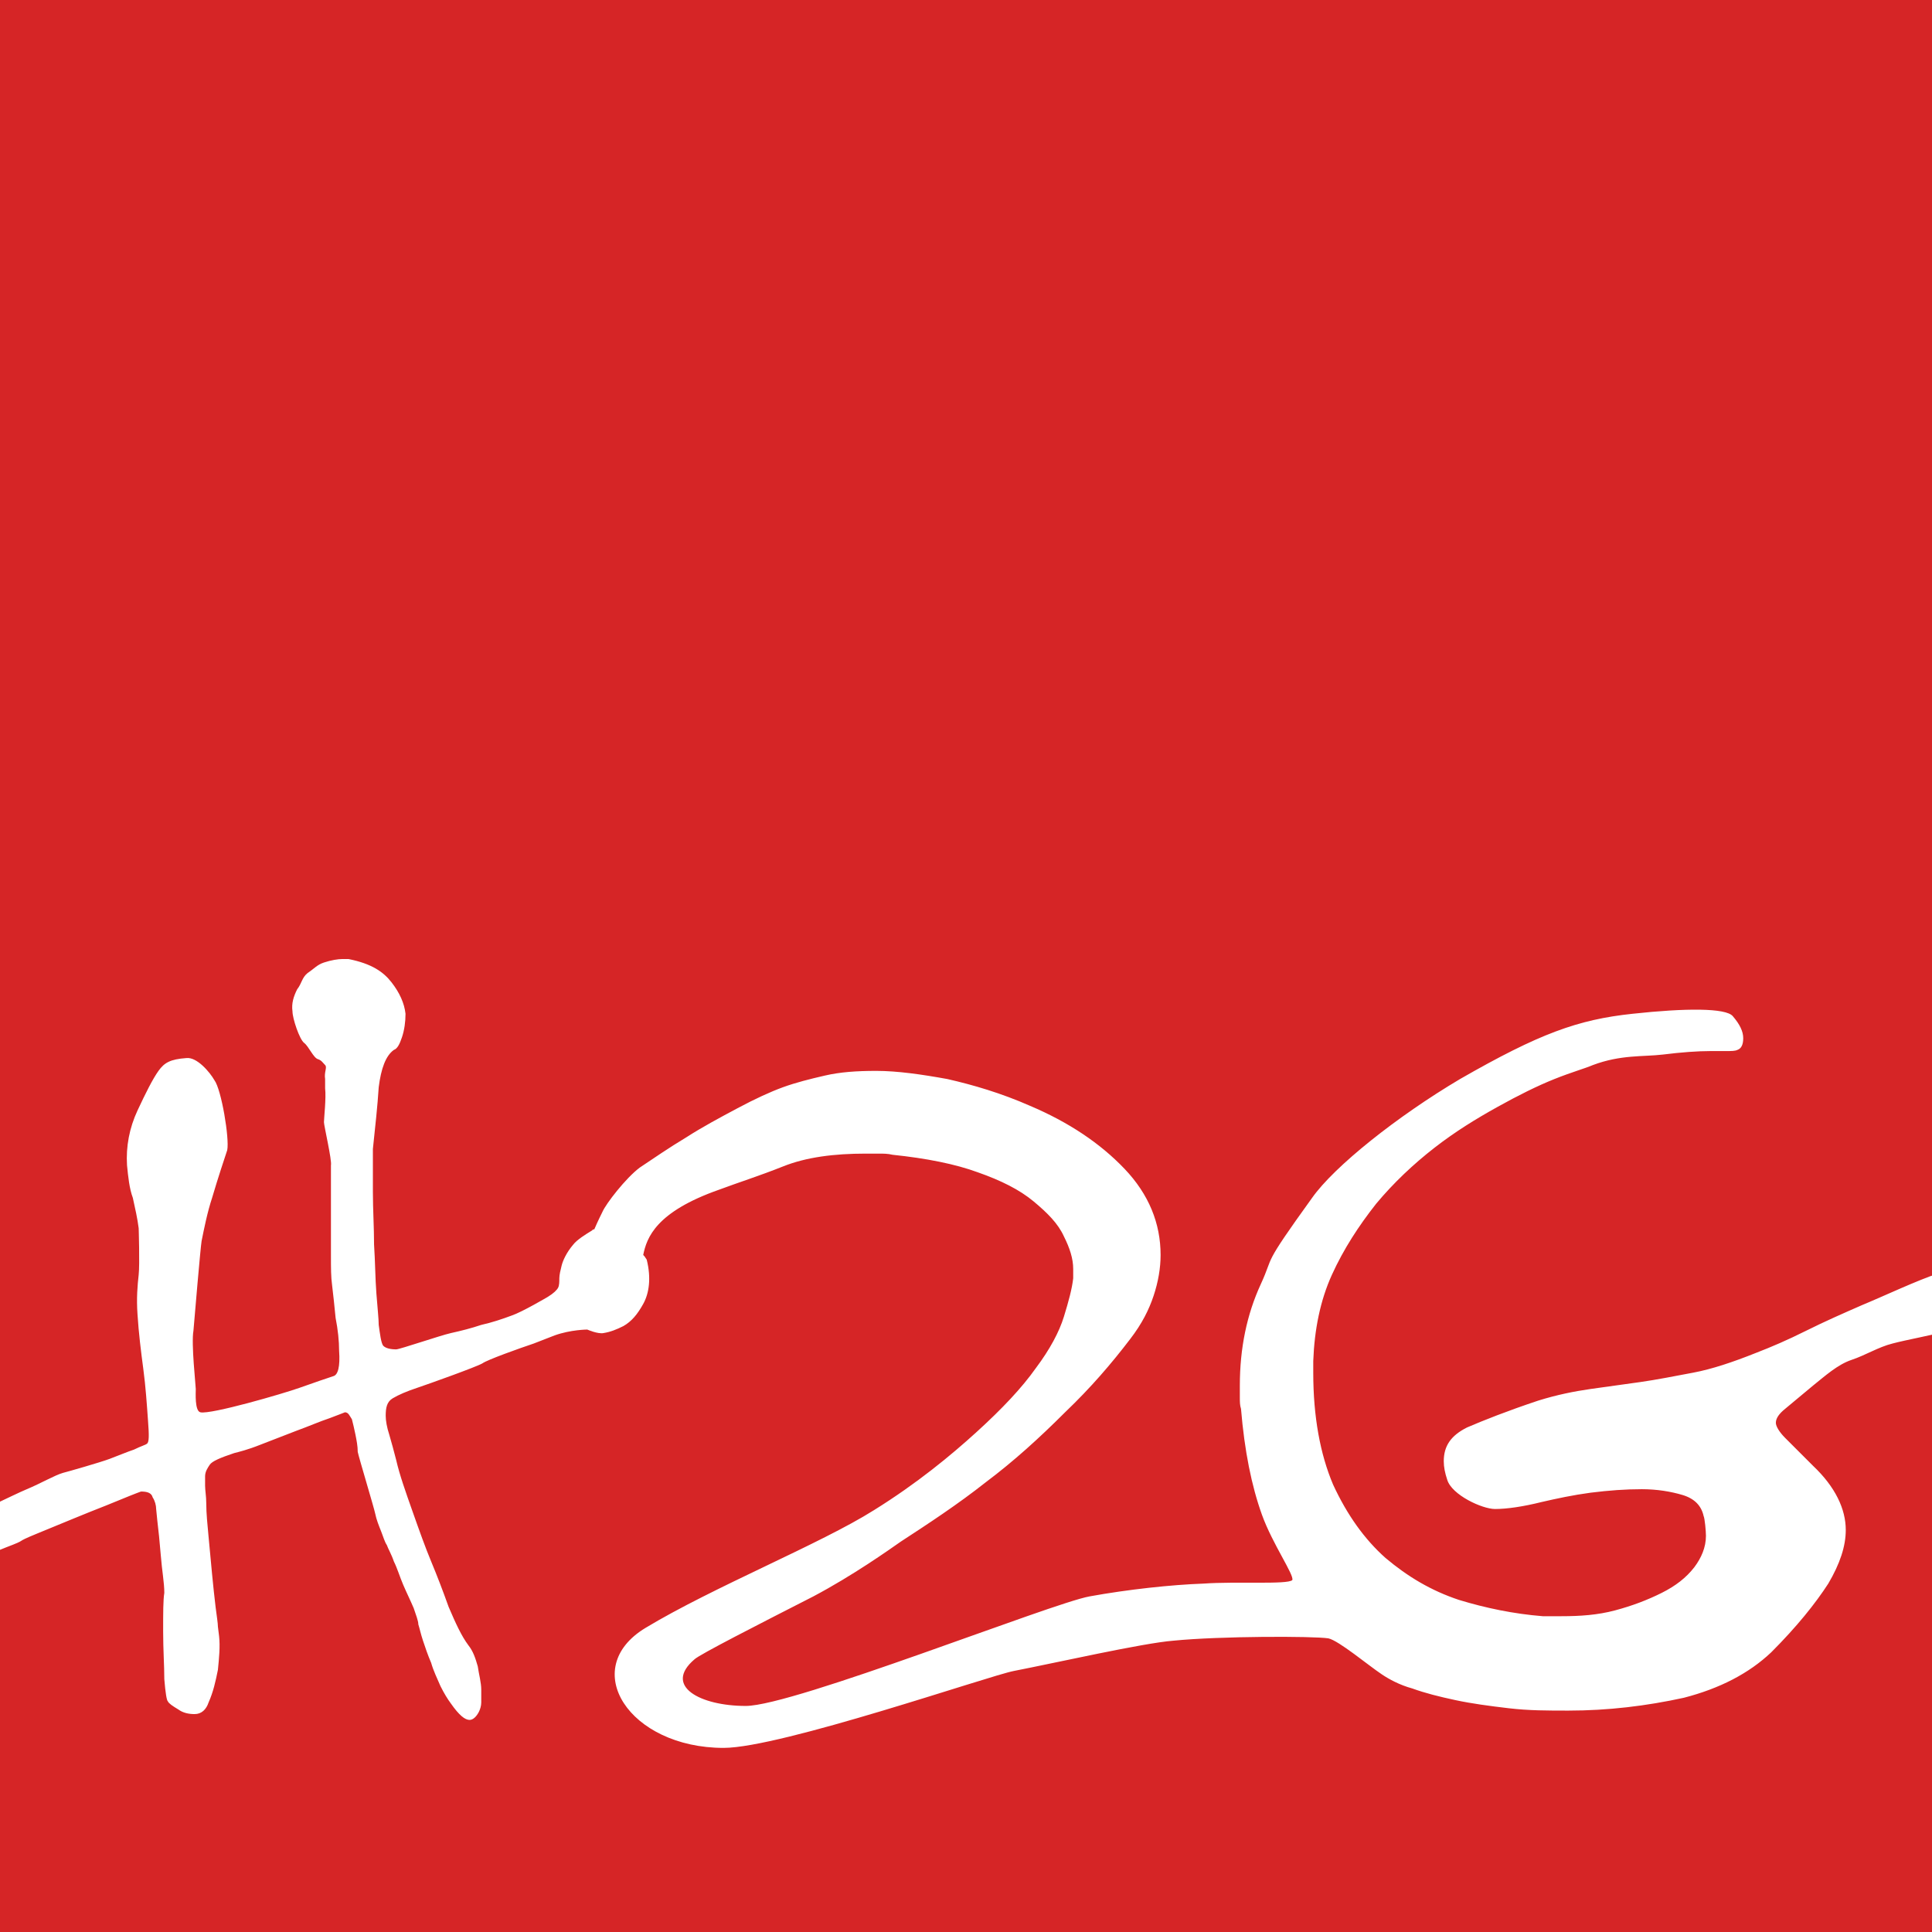 <?xml version="1.0" encoding="UTF-8"?>
<svg xmlns="http://www.w3.org/2000/svg" xmlns:xlink="http://www.w3.org/1999/xlink" version="1.1" id="Ebene_1" x="0px" y="0px" viewBox="0 0 165.8 165.8" xml:space="preserve">
<rect x="-0.6" y="-0.6" fill="#D62526" width="167" height="167"></rect>
<path fill="#FFFFFF" d="M171.8,109.1c-0.3-0.4-0.5-0.6-0.9-0.6c-1.5,0-3,0.3-4.6,0.8c-1.6,0.5-4.8,2-6.5,2.7  c-1.6,0.7-3.2,1.4-4.8,2.2c-1.6,0.8-3,1.4-4.3,1.9c-2,0.8-3.8,1.4-5.4,1.7c-1.6,0.3-3.1,0.6-4.5,0.8c-1.4,0.2-2.9,0.4-4.3,0.6  c-1.4,0.2-2.9,0.5-4.5,1c-2.7,0.9-4.7,1.7-6.1,2.3c-1.4,0.7-2,1.6-2,2.9c0,0.5,0.1,1,0.3,1.6c0.4,1.3,3,2.5,4.1,2.5  c1,0,2.4-0.2,4-0.6c1.3-0.3,2.7-0.6,4.2-0.8c1.6-0.2,3-0.3,4.4-0.3c1.3,0,2.5,0.2,3.5,0.5c1,0.3,1.6,0.9,1.8,1.8  c0.1,0.2,0.2,1.3,0.2,1.7c0,1-0.4,1.9-1,2.7c-0.7,0.9-1.6,1.6-2.8,2.2c-1.2,0.6-2.5,1.1-4,1.5c-1.5,0.4-3,0.5-4.6,0.5  c-0.3,0-0.5,0-0.8,0c-0.3,0-0.5,0-0.8,0c-2.5-0.2-4.9-0.7-7.2-1.4c-2.4-0.8-4.4-2-6.3-3.6c-1.8-1.6-3.3-3.7-4.5-6.3  c-1.1-2.6-1.7-5.8-1.7-9.6v-1c0.1-2.7,0.6-5.2,1.6-7.4c1-2.2,2.3-4.2,3.8-6.1c1.5-1.8,3.2-3.4,5-4.8c1.8-1.4,3.6-2.5,5.4-3.5  c1.8-1,3.4-1.8,4.9-2.4c1.5-0.6,2.6-0.9,3.3-1.2c2.4-0.9,4.3-0.7,6-0.9c1.6-0.2,3-0.3,4.1-0.3h1.3c0.5,0,0.8,0,1-0.1  c0.3-0.1,0.5-0.4,0.5-1c0-0.6-0.3-1.2-0.9-1.9c-0.6-0.7-4-0.7-8.6-0.2c-4.7,0.5-8,1.7-14.8,5.6c-5.4,3.2-10.8,7.5-12.7,10.2  c-4.4,6.1-3.2,4.8-4.4,7.4c-1.2,2.6-1.8,5.5-1.8,8.7c0,0.3,0,0.7,0,1c0,0.4,0,0.7,0.1,1c0.3,3.6,0.9,6.6,1.8,9.1  c0.9,2.5,2.8,5.2,2.6,5.6c-0.4,0.4-4.8,0.1-7.6,0.3c-2.8,0.1-6.5,0.5-9.8,1.1c-3.3,0.6-25.4,9.4-29.5,9.4c-3.9,0-7.1-1.7-4.4-4  c0.4-0.4,5.5-3,10.2-5.4c3.4-1.8,6.5-4,7.5-4.7c2.3-1.5,4.9-3.2,7.3-5.1c2.4-1.8,4.6-3.8,6.8-6c2.2-2.1,4-4.2,5.6-6.3  c1-1.3,1.6-2.5,2-3.7c0.4-1.2,0.6-2.4,0.6-3.5c0-2.7-1-5.2-3.1-7.4c-2.1-2.2-4.8-4-8.1-5.4c-2.5-1.1-4.9-1.8-7.1-2.3  c-2.2-0.4-4.3-0.7-6.1-0.7c-1.7,0-3.1,0.1-4.4,0.4c-1.3,0.3-2.5,0.6-3.6,1c-1.1,0.4-2.4,1-3.9,1.8c-1.5,0.8-3,1.6-4.4,2.5  c-1.5,0.9-2.8,1.8-4,2.6c-1.2,0.9-2.9,3.1-3.2,3.8c-0.1,0.2-0.4,0.8-0.7,1.5c-0.1,0-0.1,0-0.2,0.1c-0.5,0.3-1.3,0.8-1.6,1.2  c-0.6,0.7-0.9,1.4-1,1.8c-0.1,0.4-0.2,0.8-0.2,1.1c0,0.3,0,0.6-0.1,0.8c-0.1,0.2-0.4,0.5-0.9,0.8c0,0-2.2,1.3-3.1,1.6  c-0.8,0.3-1.7,0.6-2.6,0.8c-0.9,0.3-1.7,0.5-2.6,0.7c-0.9,0.2-4.4,1.4-4.7,1.4c-0.5,0-0.9-0.1-1.1-0.3c-0.2-0.2-0.3-1.1-0.4-1.8  c0-0.5-0.1-1.4-0.2-2.7c-0.1-1.3-0.1-2.7-0.2-4.2c0-1.5-0.1-3-0.1-4.5c0-1.5,0-2.7,0-3.7c0.2-1.9,0.4-3.7,0.5-5.3  c0.2-1.6,0.6-2.7,1.3-3.2c0.3-0.1,0.5-0.5,0.7-1.1c0.2-0.6,0.3-1.3,0.3-2c-0.1-0.9-0.5-1.8-1.2-2.7c-0.7-0.9-1.7-1.6-3.7-2l-0.5,0  c-0.4,0-1,0.1-1.6,0.3c-0.6,0.2-0.8,0.5-1.4,0.9c-0.5,0.4-0.5,0.9-0.9,1.4c-0.3,0.6-0.5,1.2-0.4,1.9c0,0.6,0.6,2.4,1,2.7  c0.4,0.3,0.8,1.3,1.2,1.4c0.3,0.1,0.4,0.3,0.6,0.5c0.2,0.2-0.1,0.6,0,1.2l0,0.8c0.1,0.8-0.1,2.6-0.1,2.9c0,0.3,0.7,3.3,0.6,3.7  c0,0.4,0,1,0,1.9c0,0.9,0,1.8,0,2.8c0,1,0,2,0,3.1c0,1,0,1.8,0.1,2.5c0.1,0.8,0.2,1.8,0.3,2.8c0.2,1,0.3,2,0.3,2.8  c0.1,1.4-0.1,2.1-0.5,2.2c-0.6,0.2-1.5,0.5-2.9,1c-1.4,0.5-7.6,2.3-8.5,2.1c-0.5-0.1-0.4-1.7-0.4-2c0-0.3-0.4-3.9-0.2-5  c0.1-1.2,0.6-7.1,0.7-7.7c0.2-1,0.5-2.5,0.9-3.7c0.5-1.7,1.1-3.5,1.3-4.1c0.2-1-0.5-5.2-1.1-6c-0.4-0.7-1.5-2-2.4-1.9  c-1.4,0.1-1.9,0.4-2.4,1.1c-0.5,0.7-1.1,1.9-1.8,3.4c-0.7,1.5-1,3.1-0.9,4.7c0.1,1,0.2,2,0.5,2.8c0.2,0.9,0.4,1.8,0.5,2.6  c0,0,0.1,3.1,0,4c-0.1,0.9-0.2,2-0.1,3.4c0.1,1.6,0.3,3.2,0.5,4.7c0.2,1.5,0.3,3,0.4,4.4c0.1,1.3,0.1,1.9-0.1,2  c-0.1,0.1-0.5,0.2-1.1,0.5c-0.6,0.2-1.3,0.5-2.1,0.8c-0.8,0.3-3.6,1.1-4,1.2c-0.7,0.2-1.9,0.9-3.1,1.4c-1.2,0.5-4.3,2.1-5.6,2.5  c-1.3,0.4-2,0.7-2.4,0.7c-0.3,0.1-0.6,0.1-0.9,0.1c-0.8,0.1-1.5-0.1-2.1-0.4c-0.3-0.1-0.5-0.2-0.8-0.1c-0.6,0-1.3,0.3-1.9,0.7  c-0.6,0.4-1,0.8-1.1,1.3c-0.1,0.4-0.1,0.7-0.1,1.1c0,0.7,0.3,1.4,0.7,2c0.4,0.6,1.2,1.9,2.3,1.8c0.1,0,0.1,0,0.1-0.1  c0,0,0.1-0.1,0.2-0.1c1.6-0.2,3-1.7,4.4-2c1.4-0.3,0.5-0.1,2.3-0.9c0.9-0.4,1-0.8,3.1-1.6c2.1-0.8,0.5-0.3,2.7-1.2  c2.2-0.9,4.1-1.7,5.9-2.4c1.7-0.7,2.7-1.1,3-1.2c0.5,0,0.9,0.1,1,0.5c0.2,0.3,0.3,0.7,0.3,1l0.1,1c0.1,0.8,0.2,1.8,0.3,3  c0.1,1.3,0.3,2.3,0.3,3.2c-0.1,0.6-0.1,1.7-0.1,3.3c0,1.6,0.1,2.9,0.1,4.1c0.1,1.2,0.2,1.8,0.3,1.9c0.1,0.2,0.4,0.4,0.9,0.7  c0.4,0.3,0.9,0.4,1.4,0.4c0.6,0,1-0.4,1.2-1c0.4-0.9,0.6-1.8,0.8-2.8c0.1-1,0.2-2,0.1-2.9l-0.1-0.8c0-0.3-0.1-0.9-0.2-1.7  c-0.1-0.8-0.2-1.8-0.3-2.8c-0.1-1-0.2-2.1-0.3-3.2c-0.1-1.1-0.2-2-0.2-2.9c0-0.6-0.1-1.1-0.1-1.5c0-0.4,0-0.7,0-0.8  c0-0.4,0.2-0.7,0.4-1c0.2-0.3,0.9-0.6,2.1-1c0.4-0.1,1.2-0.3,2.2-0.7c1-0.4,2.1-0.8,3.1-1.2c1.1-0.4,2-0.8,2.9-1.1  c0.8-0.3,1.3-0.5,1.3-0.5c0.3,0,0.4,0.3,0.6,0.6c0.1,0.4,0.2,0.8,0.3,1.3c0.1,0.5,0.2,1,0.2,1.5c0.1,0.5,1.4,4.8,1.5,5.3  c0.1,0.5,0.3,1,0.5,1.5c0.2,0.5,0.3,0.9,0.5,1.2c0.1,0.3,0.4,0.8,0.6,1.4c0.3,0.6,0.5,1.3,0.8,2c0.3,0.7,0.6,1.3,0.9,2  c0.2,0.6,0.4,1.1,0.4,1.4c0.1,0.3,0.2,0.8,0.4,1.4c0.2,0.6,0.4,1.2,0.7,1.9c0.2,0.7,0.5,1.3,0.8,2c0.3,0.6,0.6,1.1,0.9,1.5  c0.7,1,1.2,1.4,1.6,1.4c0.3,0,0.6-0.3,0.8-0.7c0.1-0.2,0.2-0.5,0.2-0.8c0-0.4,0-0.7,0-1.1c0-0.6-0.2-1.3-0.3-2  c-0.2-0.7-0.4-1.3-0.8-1.8c-0.6-0.8-1.1-1.9-1.7-3.3c-0.5-1.4-1-2.7-1.5-3.9c-0.5-1.2-1-2.6-1.6-4.3c-0.6-1.7-1.1-3.1-1.4-4.4  c-0.2-0.8-0.4-1.5-0.6-2.2c-0.2-0.6-0.3-1.2-0.3-1.6c0-0.7,0.1-1.2,0.6-1.5c0.5-0.3,1.2-0.6,2.1-0.9c0.9-0.3,5.1-1.8,5.6-2.1  c0.4-0.3,3.2-1.3,4.4-1.7l1.8-0.7c1.4-0.5,2.8-0.5,2.8-0.5s0.9,0.4,1.4,0.3c0.6-0.1,1.1-0.3,1.7-0.6c0.7-0.4,1.2-1,1.7-1.9  c0.5-0.9,0.7-2.2,0.3-3.8l-0.2-0.3c0,0-0.1-0.1-0.1-0.1c0.3-1.5,1.1-3.7,6.5-5.6c1.6-0.6,3.5-1.2,5.5-2c2-0.8,4.4-1.1,7.1-1.1  c0.4,0,0.8,0,1.1,0c0.4,0,0.8,0,1.2,0.1c2.9,0.3,5.4,0.8,7.3,1.5c2,0.7,3.6,1.5,4.8,2.5c1.2,1,2.1,1.9,2.6,3c0.5,1,0.8,1.9,0.8,2.8  c0,0.1,0,0.3,0,0.4c0,0.1,0,0.3,0,0.4c-0.1,0.9-0.4,2-0.8,3.3c-0.4,1.3-1.2,2.8-2.4,4.4c-1.2,1.7-2.9,3.5-5.1,5.5  c-2.2,2-5.1,4.4-8.8,6.7c-4.6,2.9-13.8,6.6-19.6,10.1c-5.8,3.5-1.4,10.3,6.7,10.3c4.9,0,22.8-6.2,24.9-6.6  c3.6-0.7,11.1-2.4,13.7-2.6c4-0.4,12-0.4,13.3-0.2c0.9,0.2,3.4,2.3,4.6,3.1c0.6,0.4,1.5,0.9,2.6,1.2c1.1,0.4,2.3,0.7,3.7,1  c1.4,0.3,2.9,0.5,4.6,0.7c1.7,0.2,3.3,0.2,5.1,0.2c3.4,0,6.7-0.4,9.9-1.1c3.1-0.8,5.6-2.1,7.5-3.9c2.2-2.2,3.8-4.2,4.9-5.9  c1-1.7,1.5-3.2,1.5-4.6c0-1.8-0.9-3.7-2.8-5.5c-1.1-1.1-1.9-1.9-2.4-2.4c-0.5-0.5-0.8-1-0.8-1.3c0-0.4,0.3-0.8,0.8-1.2  c0.5-0.4,1.3-1.1,2.4-2c1-0.8,2.1-1.8,3.3-2.2c1.2-0.4,2.3-1.1,3.5-1.4c1.1-0.3,3.8-0.8,4.8-1.1c1-0.2,1.9-0.5,2.6-0.9  c1.3-0.8,1.9-1.8,1.9-3.1C172.2,109.9,172.1,109.5,171.8,109.1z"></path>
</svg>
